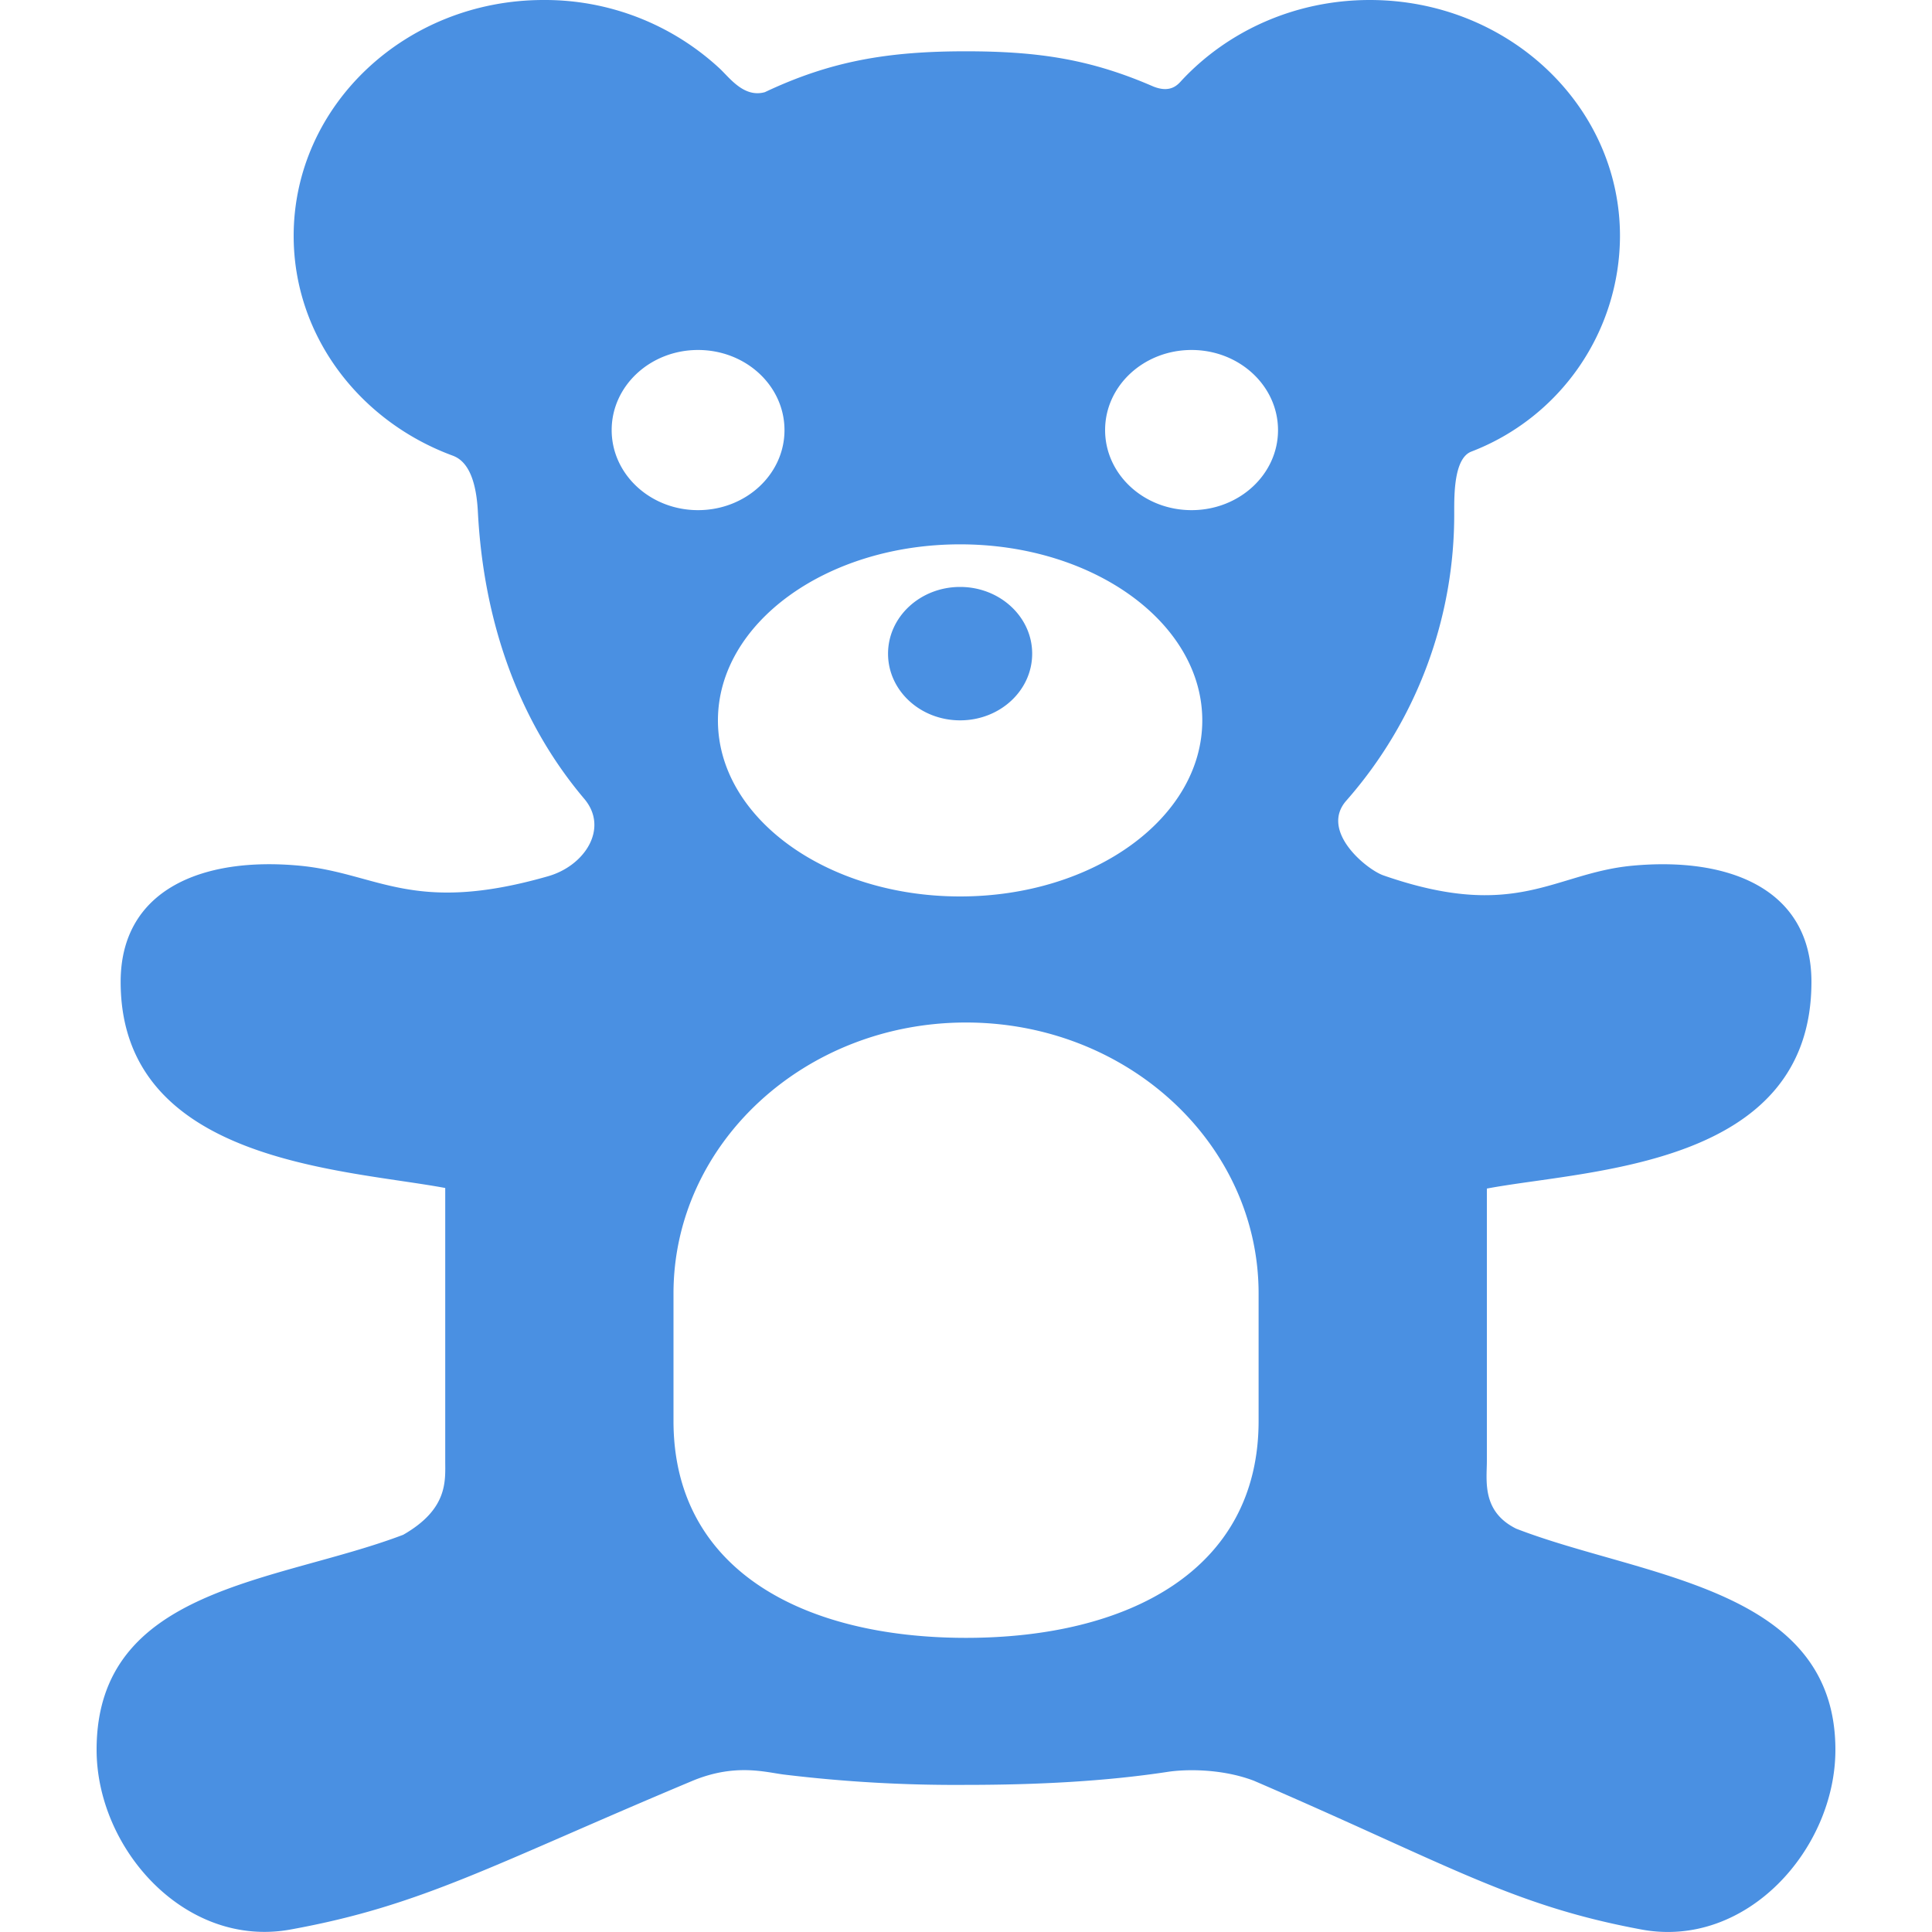 <svg xmlns="http://www.w3.org/2000/svg" width="20" height="20" viewBox="0 0 20 20">
    <path fill="#4A90E2" fill-rule="evenodd" d="M15.696 15.825c-.36-.178-.304-.5-.304-.702v-2.819c1.05-.198 3.36-.217 3.36-2.14 0-.95-.836-1.298-1.857-1.202-.813.077-1.196.58-2.574.1-.175-.061-.663-.46-.383-.775A4.482 4.482 0 0 0 15.054 5.3c0-.185-.002-.556.177-.625a2.398 2.398 0 0 0 1.539-2.232C16.77 1.093 15.61 0 14.18 0c-.775 0-1.47.322-1.945.83-.041.045-.115.138-.297.065-.644-.28-1.183-.364-1.94-.364-.811 0-1.401.102-2.08.423-.215.06-.361-.144-.467-.244A2.66 2.66 0 0 0 5.627 0C4.197 0 3.04 1.093 3.04 2.442c0 1.035.683 1.92 1.647 2.275.093.035.237.138.26.582.058 1.122.412 2.155 1.101 2.97.256.302.01.692-.375.802-1.402.402-1.757-.031-2.567-.109-1.02-.097-1.857.252-1.857 1.202 0 1.871 2.31 1.938 3.36 2.134v2.825c0 .207.031.498-.435.765C2.87 16.385 1 16.424 1 18.113c0 1.028.92 2.06 2.009 1.861 1.364-.248 2.08-.667 4.15-1.535.445-.188.76-.094.955-.069a14.73 14.73 0 0 0 1.886.107c.741 0 1.447-.037 2.09-.135.162-.025.542-.04.89.092 2.02.871 2.667 1.29 4.011 1.54 1.088.203 2.009-.833 2.009-1.86 0-1.69-2.004-1.785-3.304-2.289zm-3.25-8.367c0 1.006-1.122 1.822-2.507 1.822-1.384 0-2.507-.816-2.507-1.822 0-1.007 1.122-1.823 2.507-1.823 1.384 0 2.507.816 2.507 1.823zM6.332 4.452c0-.458.4-.829.894-.829.495 0 .895.371.895.83 0 .457-.4.828-.895.828-.494 0-.894-.371-.894-.829zm6.697 10.258c0 1.55-1.356 2.245-3.029 2.245-1.673 0-3.028-.695-3.028-2.245v-1.32c0-1.55 1.356-2.805 3.028-2.805 1.673 0 3.029 1.256 3.029 2.805v1.32zm-.694-9.429c-.495 0-.895-.371-.895-.829 0-.458.4-.829.895-.829.494 0 .895.371.895.83 0 .457-.4.828-.895.828zm-1.65 1.486c0 .382-.334.69-.746.69s-.746-.308-.746-.69c0-.382.334-.691.746-.691s.746.31.746.69z"/>
</svg>
